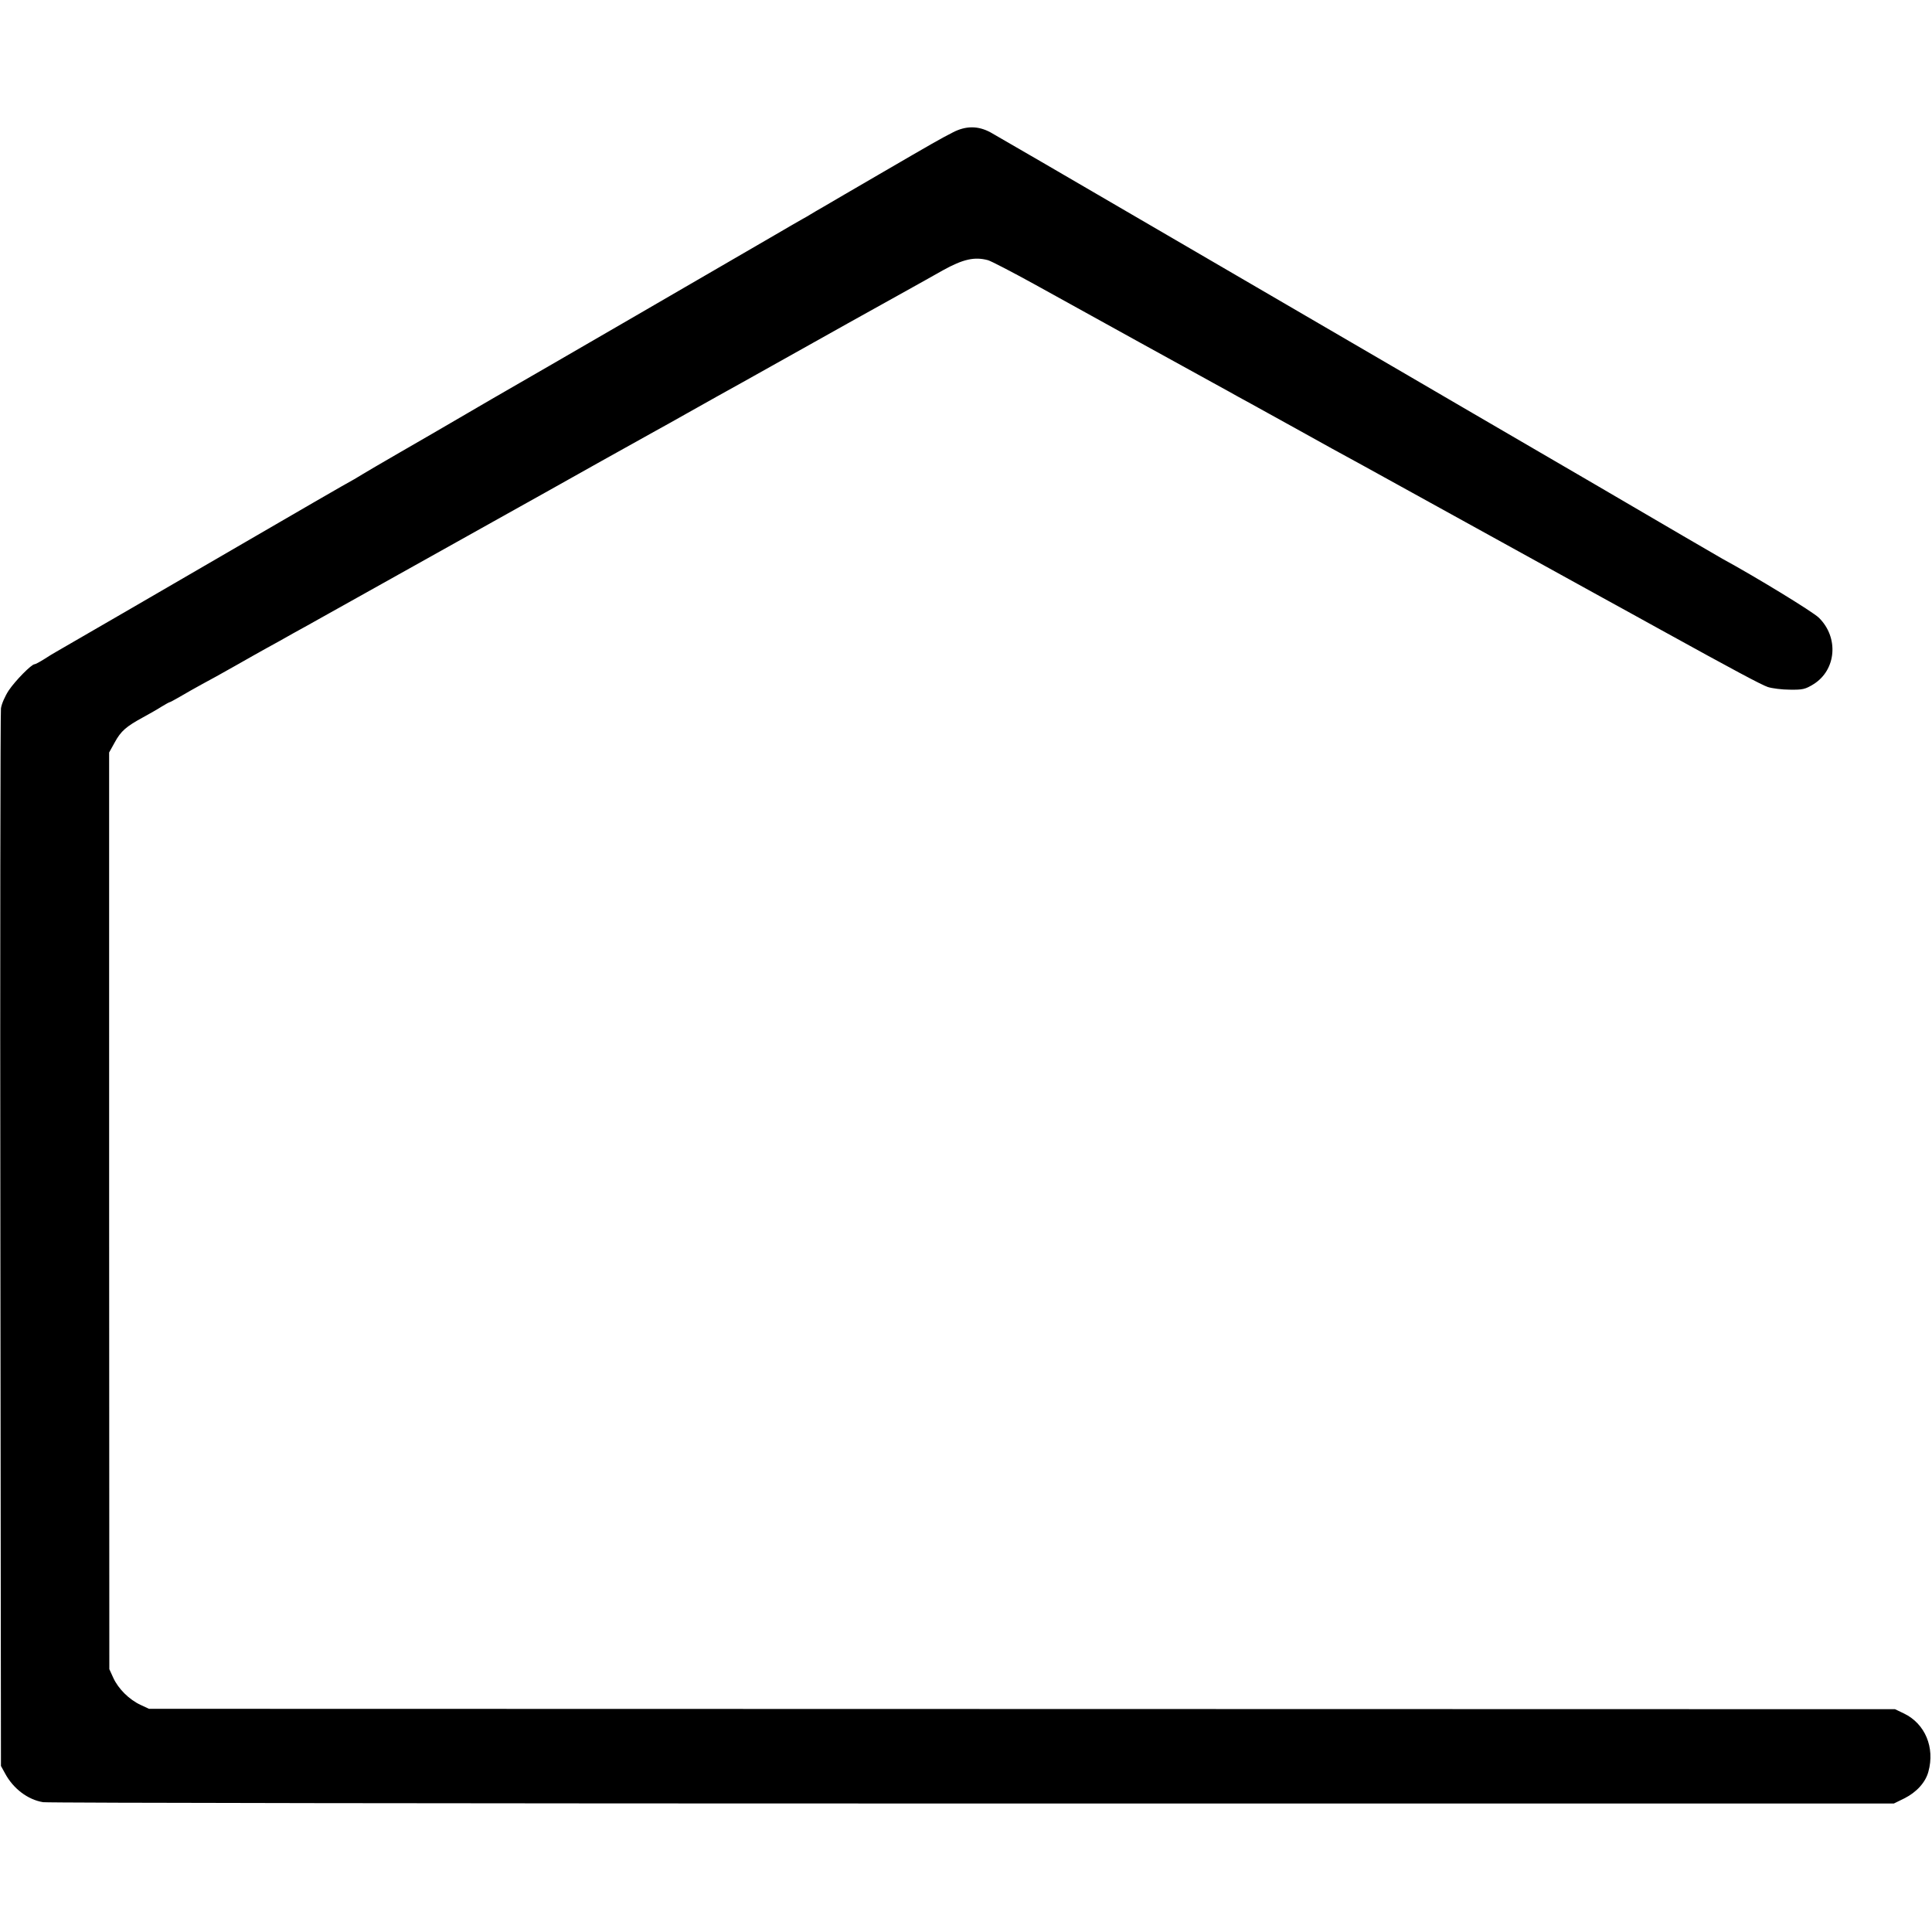 <svg version="1" xmlns="http://www.w3.org/2000/svg" width="1357.333" height="1357.333" viewBox="0 0 1018 1018"><path d="M502 69.8c-7 3.6-9.6 5.1-38.5 21.9-13.2 7.7-26.5 15.4-29.5 17.2-3 1.7-6.2 3.6-7 4.1-.8.5-2.8 1.7-4.5 2.6-1.6.9-8.2 4.7-14.5 8.4-11.3 6.6-135.6 78.7-141.5 82-1.6.9-11.1 6.4-21 12.2-9.9 5.8-25.6 14.9-35 20.3-9.3 5.4-18.1 10.5-19.5 11.4-1.4.8-3.4 2.1-4.5 2.7-2.9 1.5-32.6 18.7-57 32.9-30.7 17.9-97.7 56.7-100 58-1.1.6-3.9 2.3-6.2 3.8-2.4 1.5-4.6 2.7-5.1 2.7-1.6 0-10.1 8.6-13.6 13.8-1.9 2.9-3.8 7.1-4.1 9.5C.2 375.6 0 501.9.2 654l.3 276.5 2.2 4c4.3 8 12 13.8 20 15.1 2.1.4 222.4.7 489.5.7h485.7l5.5-2.7c6.4-3.2 11.2-8.4 12.7-14.1 3.5-12.7-1.7-25.2-12.8-30.6l-4.8-2.3-460-.1-460-.1-4.5-2.1c-6-2.8-11.7-8.5-14.3-14.2l-2.1-4.6-.1-241.5V396.5l3-5.4c3.2-5.9 6-8.3 15-13.2 3.3-1.8 7.7-4.3 9.7-5.6 2.1-1.3 4-2.3 4.2-2.3.3 0 2.8-1.4 5.6-3 2.8-1.7 7.9-4.5 11.3-6.4 3.4-1.8 11.4-6.2 17.7-9.8 6.3-3.6 13.8-7.8 16.5-9.3 2.8-1.5 9.1-5 14-7.8 5-2.7 11-6.1 13.5-7.5 28.5-15.9 95.5-53.4 109.5-61.2 3.3-1.8 7.6-4.2 9.5-5.3 8.3-4.7 53-29.7 58.5-32.7 3.3-1.8 11-6.1 17-9.5 6.1-3.4 13-7.3 15.5-8.7 2.5-1.4 8.6-4.8 13.5-7.5 32.2-18.1 84.9-47.5 89.5-50 3-1.7 10.1-5.6 15.7-8.8 10.8-6 16.8-7.3 23.9-5.4 1.7.5 12.7 6.2 24.5 12.7 11.8 6.5 36.9 20.4 55.9 30.9s36.3 20 38.5 21.2c2.2 1.2 5.8 3.2 8 4.4 2.2 1.3 7.4 4.1 11.6 6.4 4.1 2.3 15.6 8.6 25.5 14.1 9.8 5.5 24.9 13.8 33.4 18.4 8.5 4.7 32.8 18.1 54 29.8 39.1 21.6 63.5 35 72.5 40 5.6 3.1 23.7 13 30.5 16.8 38.4 21.2 53.2 29.1 56.5 30.2 2.2.7 7.4 1.4 11.6 1.4 6.8.1 8.1-.2 12.5-2.9 12-7.5 13.4-24.6 2.8-35-3.1-3.1-33.6-21.7-50.9-31.1-1.1-.6-31.5-18.3-67.5-39.4-36-21-67.1-39.1-69-40.2-3.5-2.1-18.2-10.6-163.5-95.3-44.5-26-83-48.3-85.5-49.7-6.6-3.6-13.1-3.6-20 0z"/></svg>